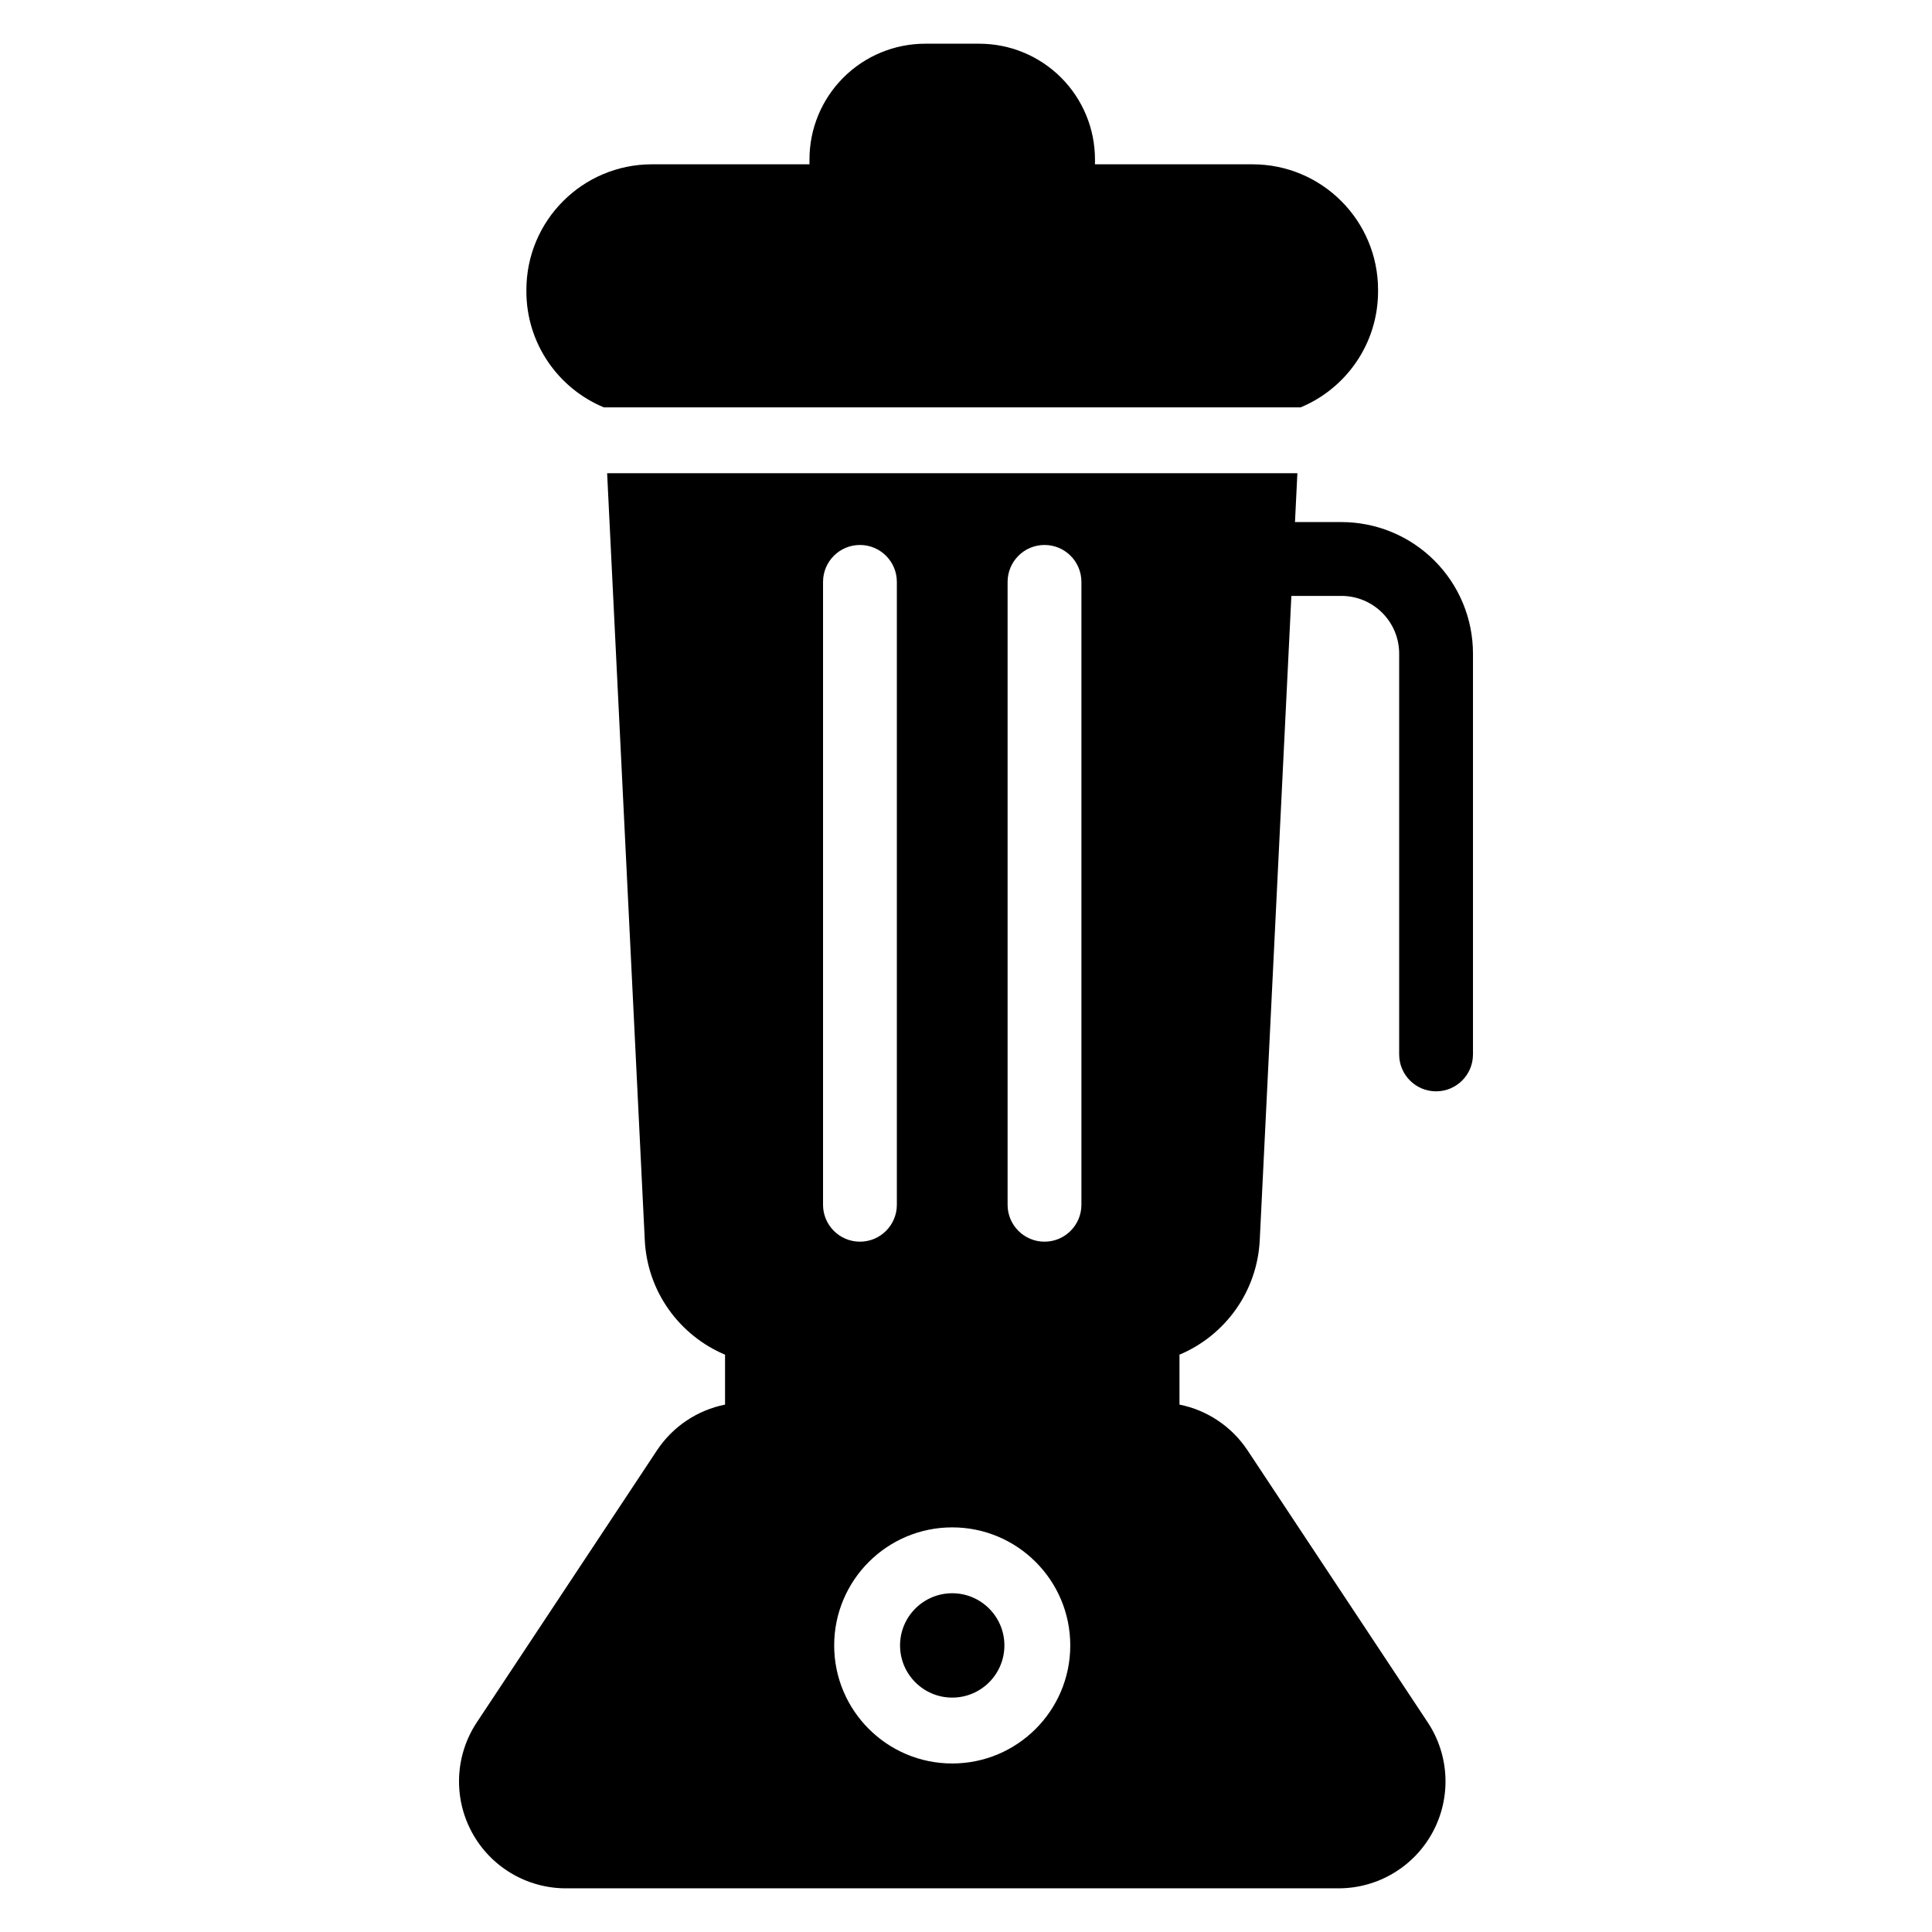<?xml version="1.0" encoding="UTF-8"?>
<!-- Uploaded to: ICON Repo, www.iconrepo.com, Generator: ICON Repo Mixer Tools -->
<svg fill="#000000" width="800px" height="800px" version="1.1" viewBox="144 144 512 512" xmlns="http://www.w3.org/2000/svg">
 <path d="m487.82 269.41-0.637 12.945h12.312c9.242 0 18.113 3.672 24.648 10.211 6.539 6.535 10.211 15.402 10.211 24.648v106.22c0 5.398-4.383 9.781-9.781 9.781s-9.781-4.383-9.781-9.781v-106.22c0-4.055-1.609-7.945-4.481-10.812-2.867-2.867-6.758-4.481-10.812-4.481h-13.273l-8.379 170.7c-0.672 13.766-9.281 25.34-21.273 30.379v13.234c7.316 1.465 13.844 5.785 18.047 12.137l47.742 72.078c5.762 8.699 6.273 19.863 1.336 29.051-4.938 9.191-14.527 14.926-24.961 14.926h-204.76c-10.434 0-20.023-5.731-24.961-14.926-4.938-9.188-4.426-20.352 1.336-29.051 13.824-20.871 39.523-59.668 47.742-72.078 4.199-6.352 10.73-10.668 18.047-12.137v-13.234c-11.992-5.039-20.602-16.609-21.273-30.379l-9.977-203.21h182.94zm-91.473 279.36c-17.258 0-31.281 14.016-31.281 31.285s14.023 31.285 31.281 31.285c17.27 0 31.285-14.016 31.285-31.285s-14.016-31.285-31.285-31.285zm0 17.457c7.633 0 13.828 6.195 13.828 13.828s-6.195 13.828-13.828 13.828c-7.629 0-13.824-6.195-13.824-13.828s6.195-13.828 13.824-13.828zm-34.234-268.02v165.07c0 5.398 4.379 9.781 9.781 9.781 5.398 0 9.781-4.383 9.781-9.781v-165.07c0-5.402-4.383-9.785-9.781-9.785-5.402 0-9.781 4.383-9.781 9.785zm48.91 0v165.07c0 5.398 4.383 9.781 9.781 9.781 5.402 0 9.781-4.383 9.781-9.781v-165.07c0-5.402-4.379-9.785-9.781-9.785-5.398 0-9.781 4.383-9.781 9.785zm77.652-46.25h-184.65c-12.051-5.004-20.527-16.887-20.527-30.746v-0.391c0-18.375 14.895-33.277 33.27-33.277h41.75v-1.297c0-8.137 3.231-15.934 8.984-21.684 5.746-5.746 13.547-8.98 21.68-8.98h14.332c8.129 0 15.934 3.231 21.68 8.98 5.75 5.75 8.984 13.547 8.984 21.684v1.297h41.75c18.375 0 33.27 14.898 33.27 33.277v0.391c0 13.863-8.477 25.746-20.527 30.746z" fill-rule="evenodd"/>
</svg>